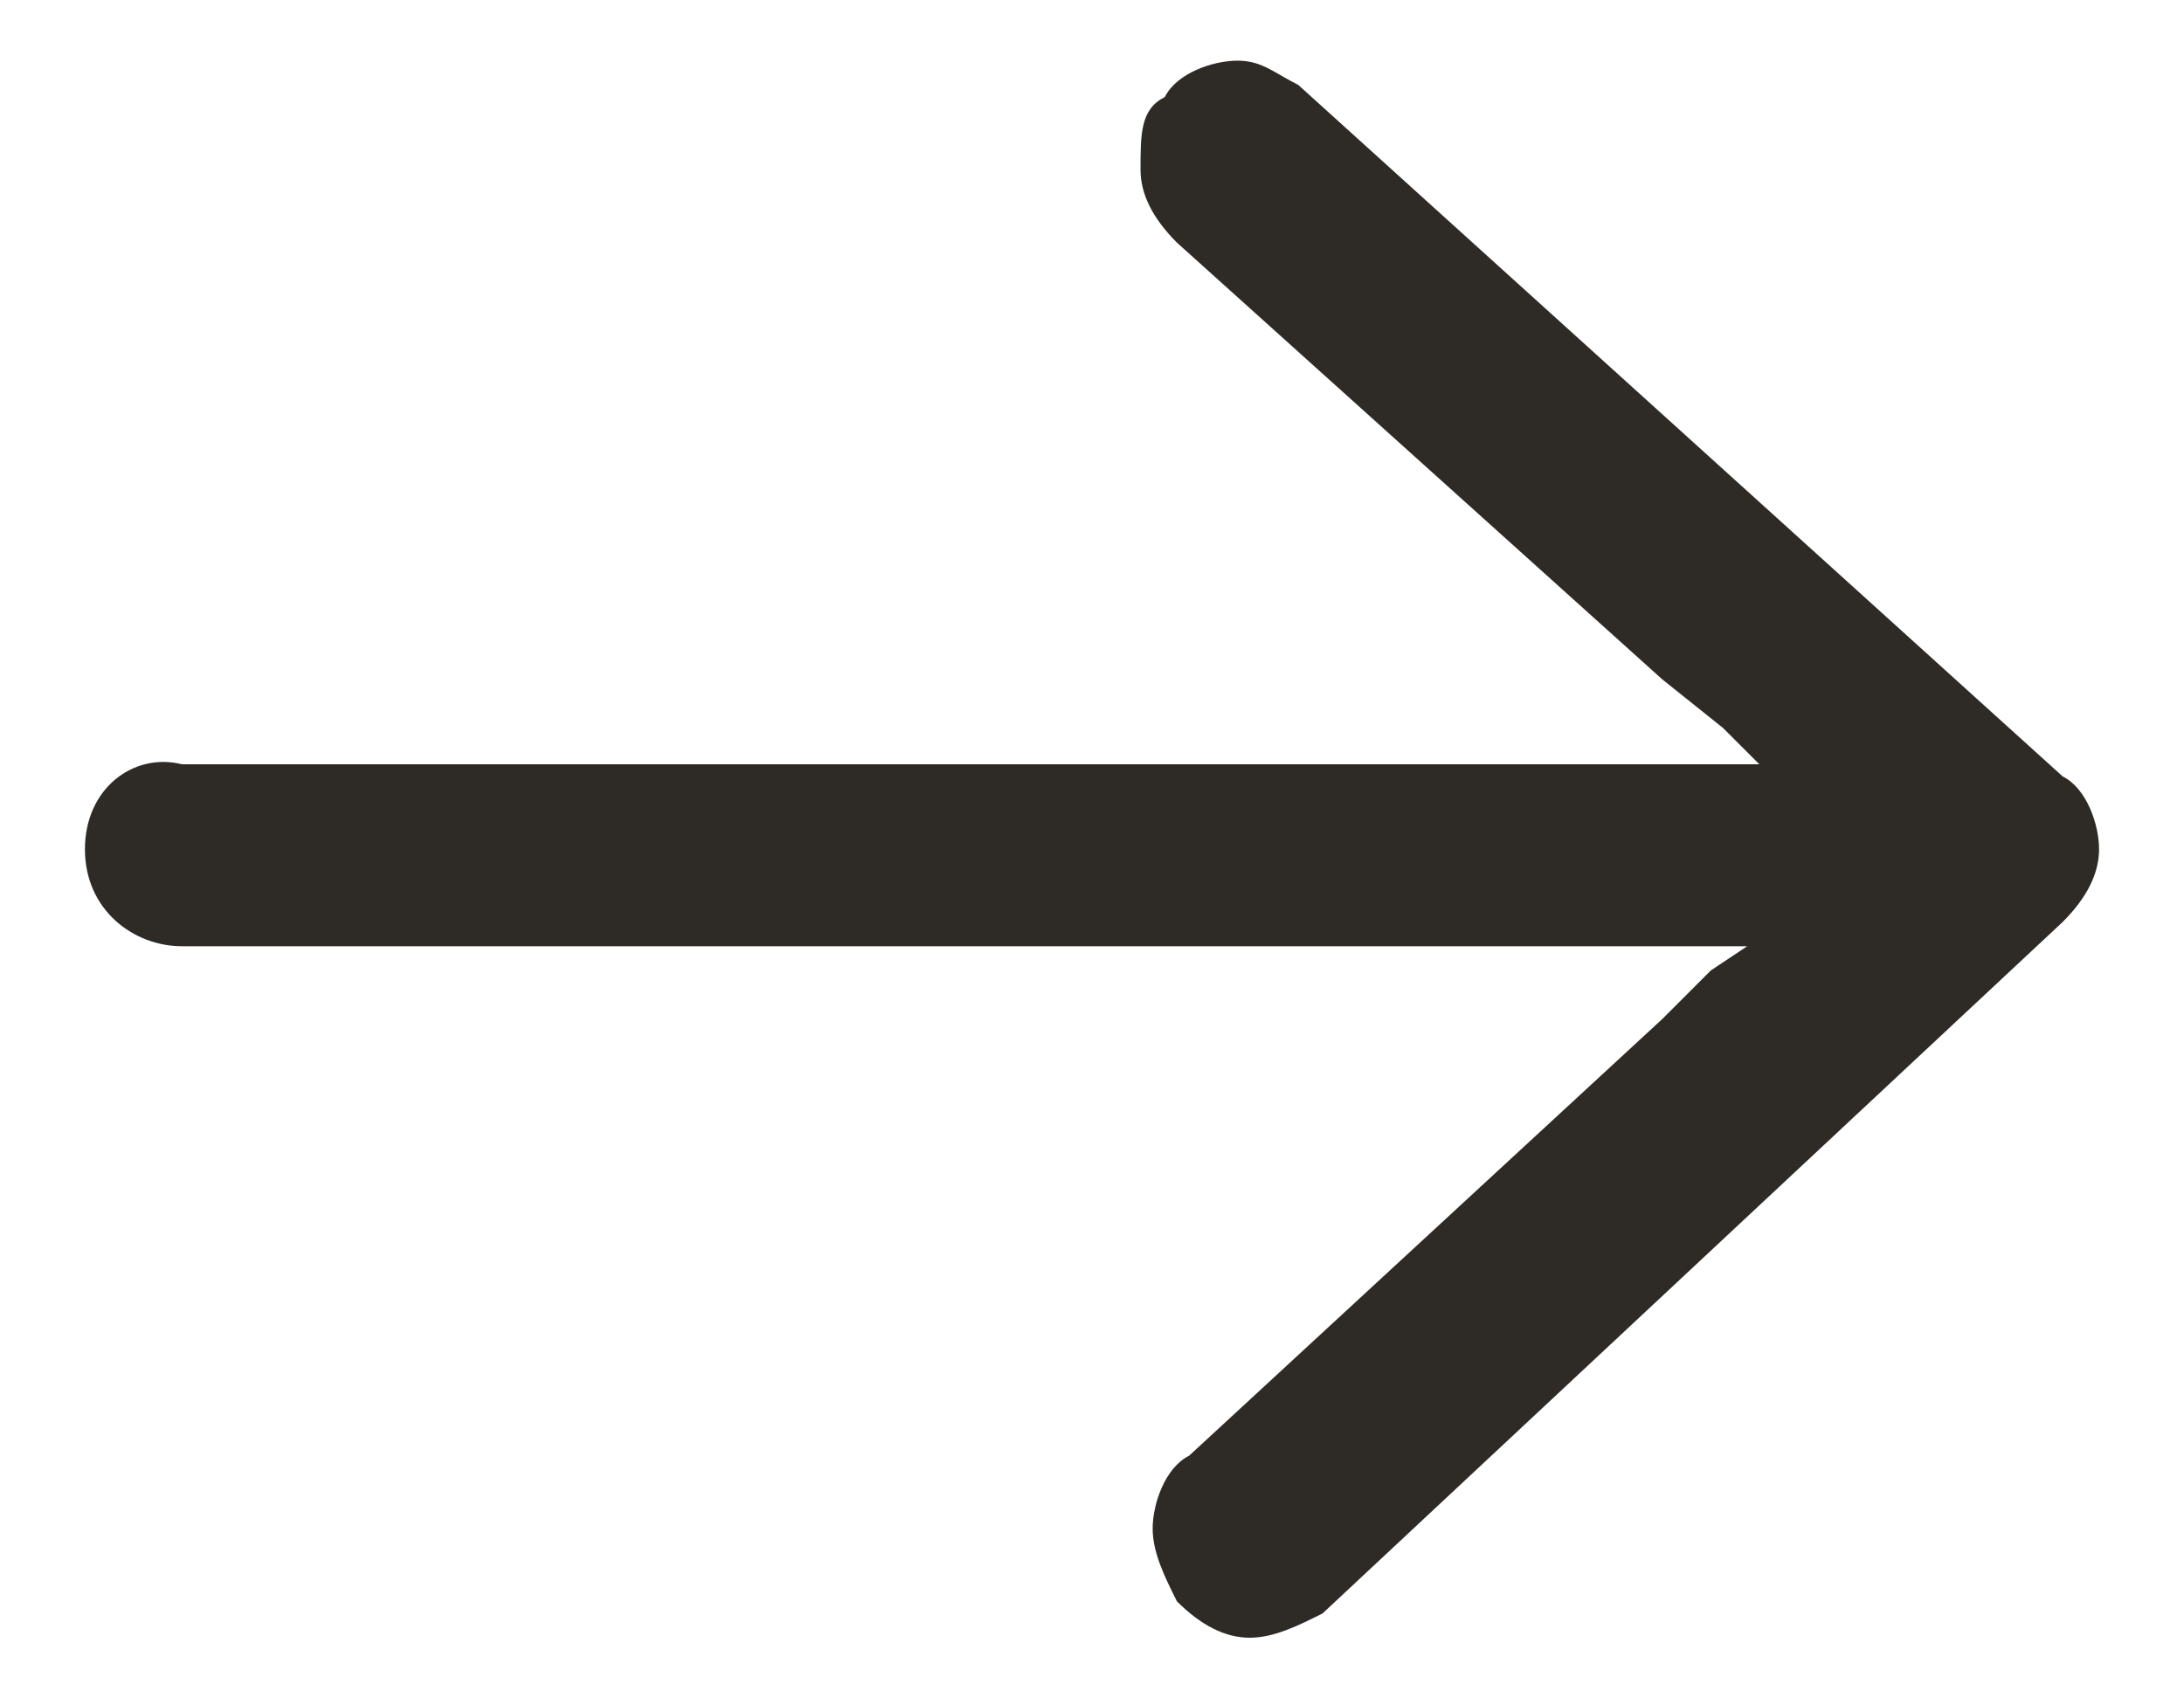 <?xml version="1.0" encoding="utf-8"?>
<!-- Generator: Adobe Illustrator 19.0.0, SVG Export Plug-In . SVG Version: 6.00 Build 0)  -->
<svg version="1.1" id="Layer_1" xmlns="http://www.w3.org/2000/svg" xmlns:xlink="http://www.w3.org/1999/xlink" x="0px" y="0px"
	 width="18px" height="14px" viewBox="0 0 18 14" style="enable-background:new 0 0 18 14;" xml:space="preserve">
<style type="text/css">
	.st0{fill:#2E2A25;}
</style>
<g id="XMLID_1_">
	<path id="XMLID_2_" class="st0" d="M17,6.4l-6.3-5.7c-0.2-0.1-0.3-0.2-0.5-0.2c-0.2,0-0.5,0.1-0.6,0.3C9.4,0.9,9.4,1.1,9.4,1.4
		c0,0.2,0.1,0.4,0.3,0.6l4,3.6l0.5,0.4l0.3,0.3H14h-0.6H1.5C1.1,6.2,0.7,6.5,0.7,7c0,0.5,0.4,0.8,0.8,0.8h11.9H14h0.4l-0.3,0.2
		l-0.4,0.4l-3.9,3.6c-0.2,0.1-0.3,0.4-0.3,0.6c0,0.2,0.1,0.4,0.2,0.6c0.2,0.2,0.4,0.3,0.6,0.3c0.2,0,0.4-0.1,0.6-0.2L17,7.6
		c0.2-0.2,0.3-0.4,0.3-0.6C17.3,6.8,17.2,6.5,17,6.4z"/>
</g>
</svg>

